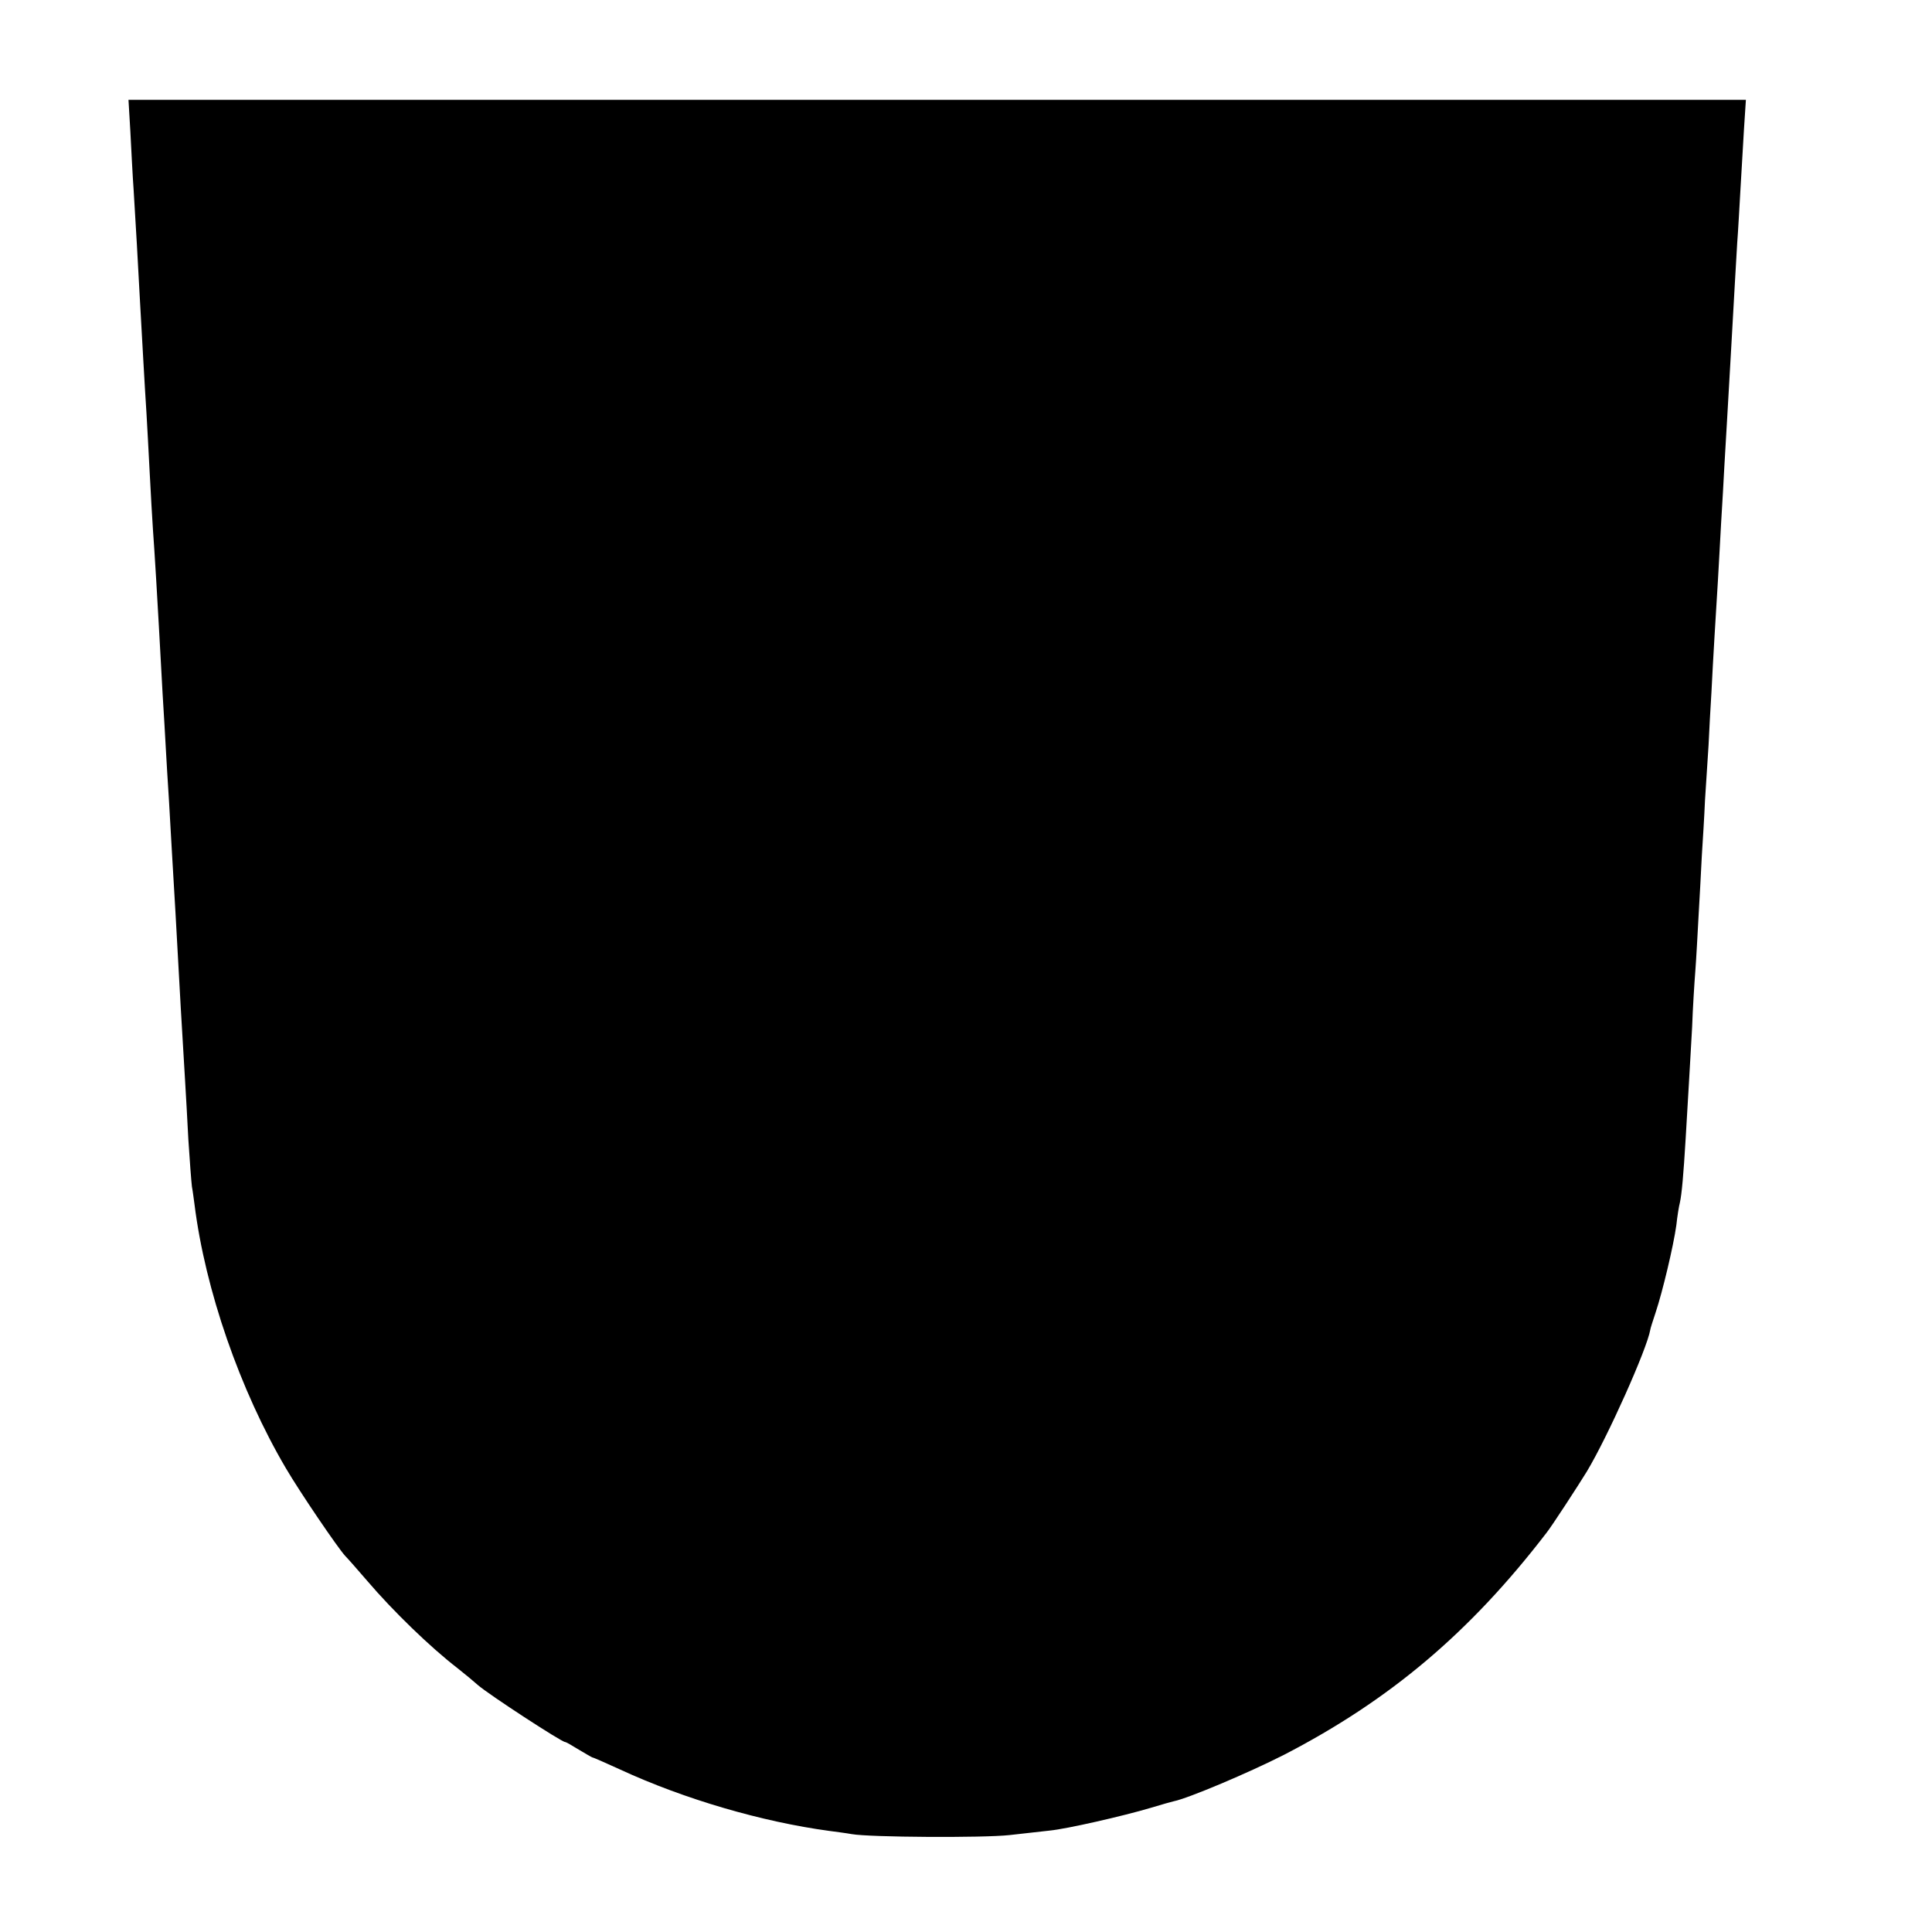 <?xml version="1.0" standalone="no"?>
<!DOCTYPE svg PUBLIC "-//W3C//DTD SVG 20010904//EN"
 "http://www.w3.org/TR/2001/REC-SVG-20010904/DTD/svg10.dtd">
<svg version="1.0" xmlns="http://www.w3.org/2000/svg"
 width="600pt" height="600pt" viewBox="0 0 600 600"
 preserveAspectRatio="xMidYMid meet">
<g transform="translate(0,600) scale(0.1,-0.1)"
fill="#000000" stroke="none">
<path d="M405 5588 c3 -57 7 -137 10 -178 5 -77 15 -254 20 -350 5 -89 15
-270 20 -345 2 -38 7 -122 10 -185 3 -63 8 -142 10 -175 5 -69 12 -178 30
-510 4 -60 8 -137 10 -170 2 -33 6 -107 10 -165 3 -58 8 -136 10 -175 2 -38 7
-115 10 -170 14 -255 20 -363 30 -525 2 -36 7 -117 10 -180 4 -63 9 -128 11
-145 3 -16 6 -41 8 -55 33 -265 141 -577 284 -820 44 -75 161 -247 184 -272 7
-7 38 -42 68 -77 81 -95 197 -207 280 -271 24 -19 53 -43 64 -53 33 -29 260
-177 271 -177 3 0 22 -11 43 -24 20 -12 39 -23 42 -24 3 0 41 -17 85 -37 201
-93 443 -163 650 -191 22 -3 54 -7 70 -10 56 -10 409 -12 490 -3 44 5 100 11
125 14 52 5 228 45 315 71 33 10 65 19 70 20 45 9 234 89 342 144 329 170 578
380 816 690 16 20 98 146 125 190 65 108 187 381 197 440 0 3 8 28 17 55 21
63 55 205 64 270 3 28 8 59 11 70 6 28 11 84 18 200 3 55 8 132 10 170 2 39 7
117 10 175 2 58 7 137 10 175 3 39 7 115 10 170 3 55 8 138 10 185 3 47 8 126
10 175 3 50 8 126 11 170 2 44 6 118 9 165 5 102 14 249 20 345 2 39 7 120 10
180 4 61 8 139 10 175 4 62 10 175 20 345 13 228 16 286 20 350 3 39 7 113 10
165 3 52 8 137 11 188 l6 92 -2511 0 -2512 0 6 -102z"/>
</g>
</svg>

